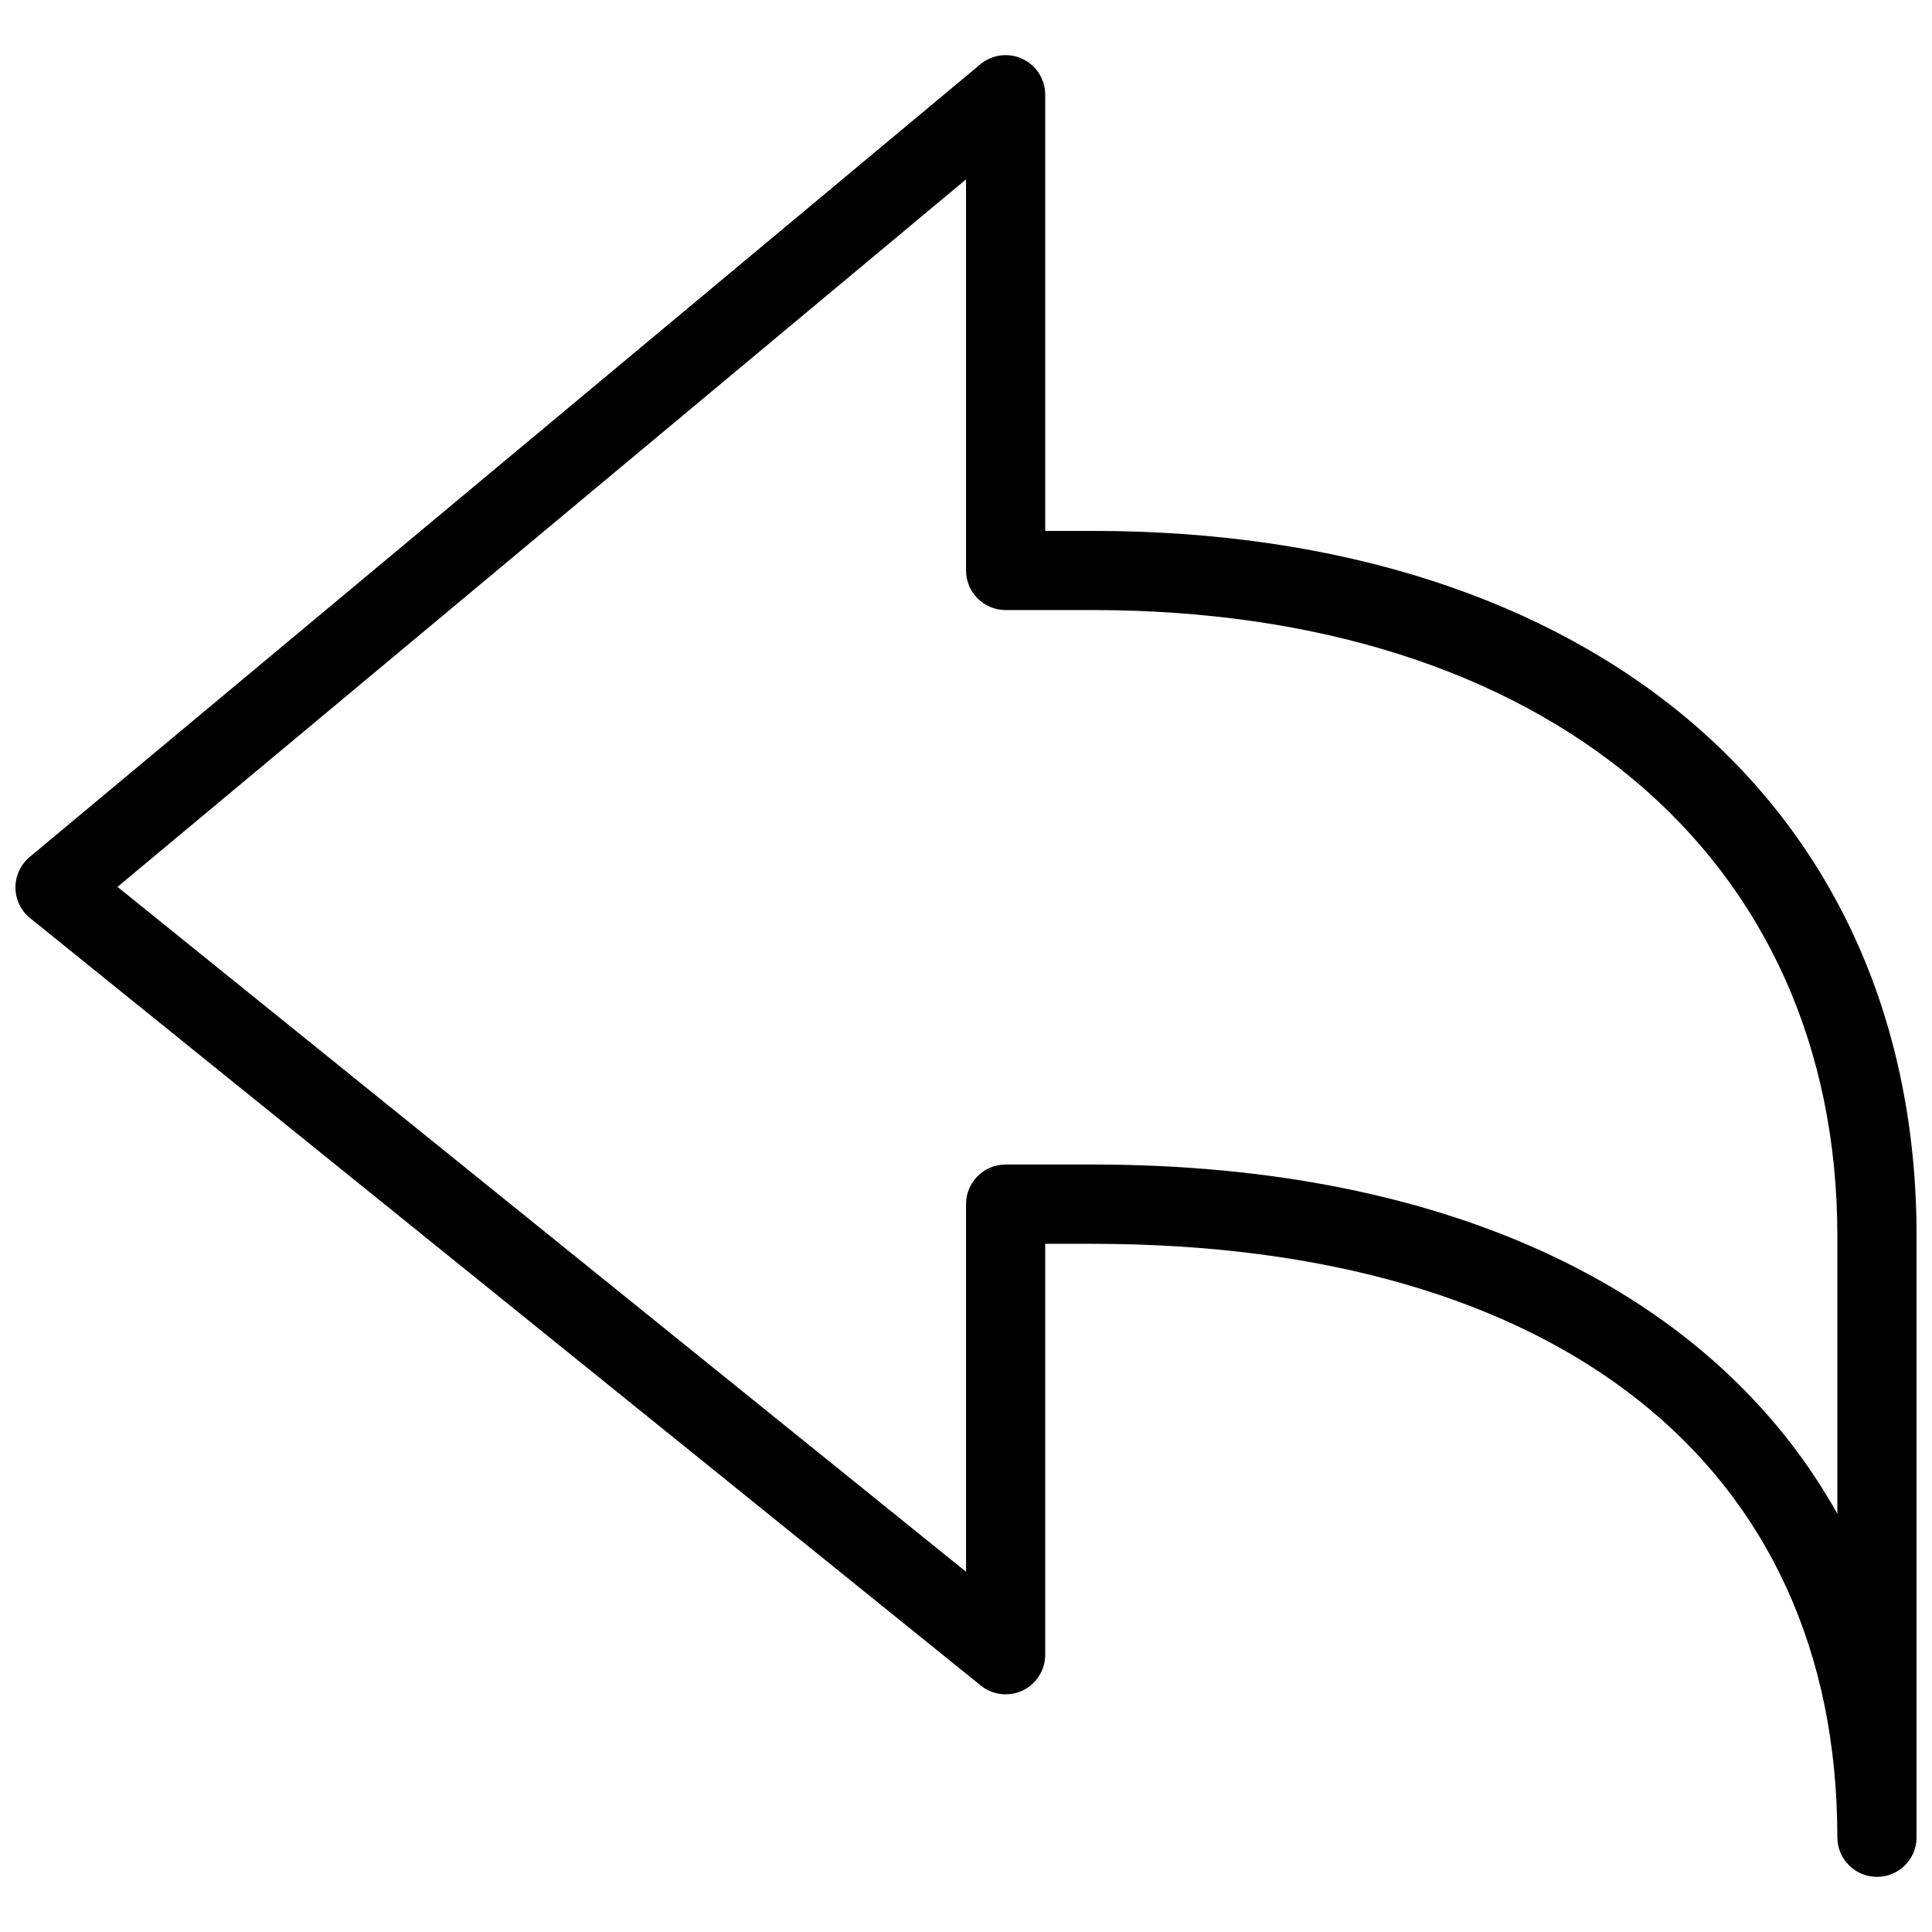 <?xml version="1.0" encoding="UTF-8"?>
<!-- The Best Svg Icon site in the world: iconSvg.co, Visit us! https://iconsvg.co -->
<svg width="800px" height="800px" version="1.1" viewBox="144 144 512 512" xmlns="http://www.w3.org/2000/svg">
 <defs>
  <clipPath id="a">
   <path d="m148.09 158h503.81v484h-503.81z"/>
  </clipPath>
 </defs>
 <g clip-path="url(#a)">
  <path d="m641.41 641.39c-5.773 0-10.496-4.703-10.496-10.496 0-98.473-73.852-157.27-197.45-157.27h-12.469v108.91c0 4.008-2.332 7.727-5.961 9.469-3.672 1.699-7.977 1.238-11.125-1.324l-251.91-203.35c-2.457-1.973-3.883-4.934-3.906-8.082-0.02-3.106 1.363-6.129 3.777-8.145l251.91-210.05c3.129-2.625 7.516-3.168 11.168-1.449 3.715 1.723 6.047 5.438 6.047 9.508v115.58h12.469c132.71 0 218.45 73.367 218.45 186.93v159.27c0 5.816-4.723 10.496-10.496 10.496zm-466.27-262.36 224.87 181.5v-97.426c0-5.773 4.703-10.496 10.496-10.496h22.965c95.012 0 164.66 33.965 197.45 92.555v-73.555c0-100.8-77.48-165.94-197.45-165.94h-22.965c-5.793 0-10.496-4.703-10.496-10.496v-103.64z"/>
 </g>
</svg>